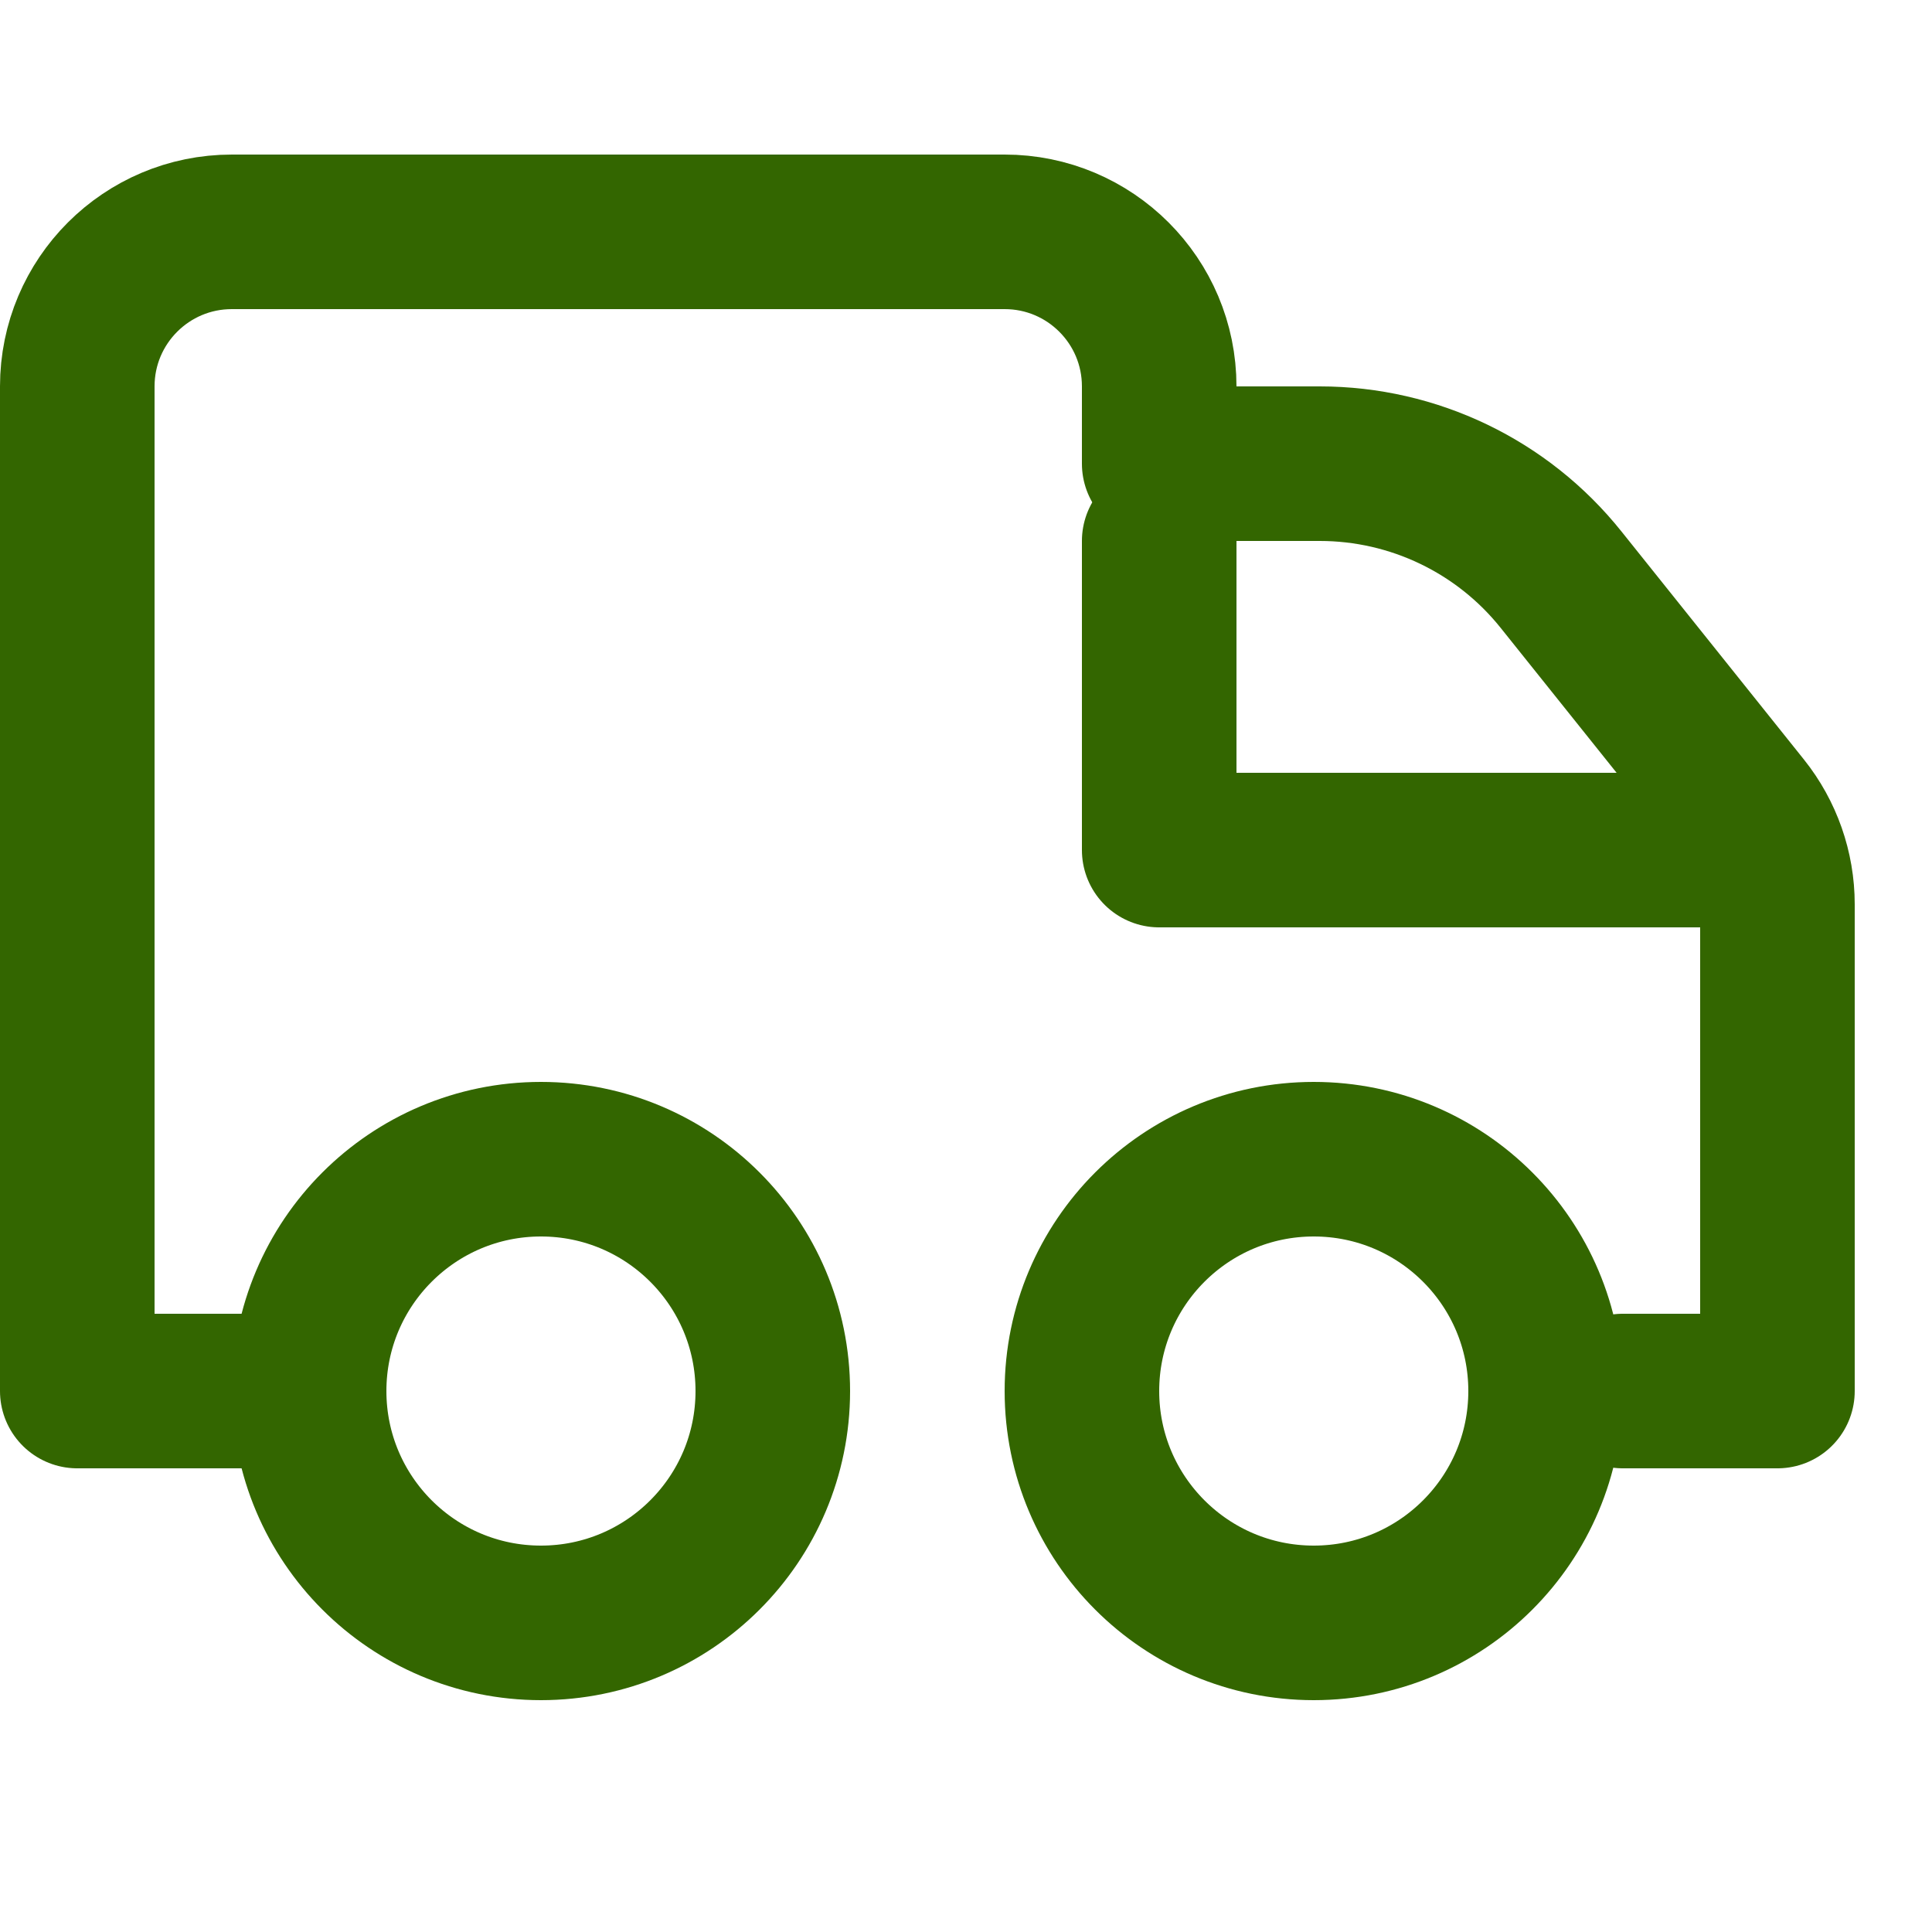 <svg enable-background="new 0 0 25 25" width="100" height="100" viewBox ="0 0 25 25" xmlns="http://www.w3.org/2000/svg"><title>shipping</title><g style="fill:none;stroke:#336600;stroke-width:2;stroke-linecap:round;stroke-linejoin:round;stroke-miterlimit:10"><path d="m15 7v4h7.5"/><path d="m21 18h2v-6.298c0-.454-.155-.895-.438-1.249l-2.361-2.951c-.759-.95-1.908-1.502-3.123-1.502h-2.078v-1c0-1.105-.895-2-2-2h-10c-1.105 0-2 .895-2 2v13h3"/><circle cx="7" cy="18" r="3"/><circle cx="17" cy="18" r="3"/></g></svg>